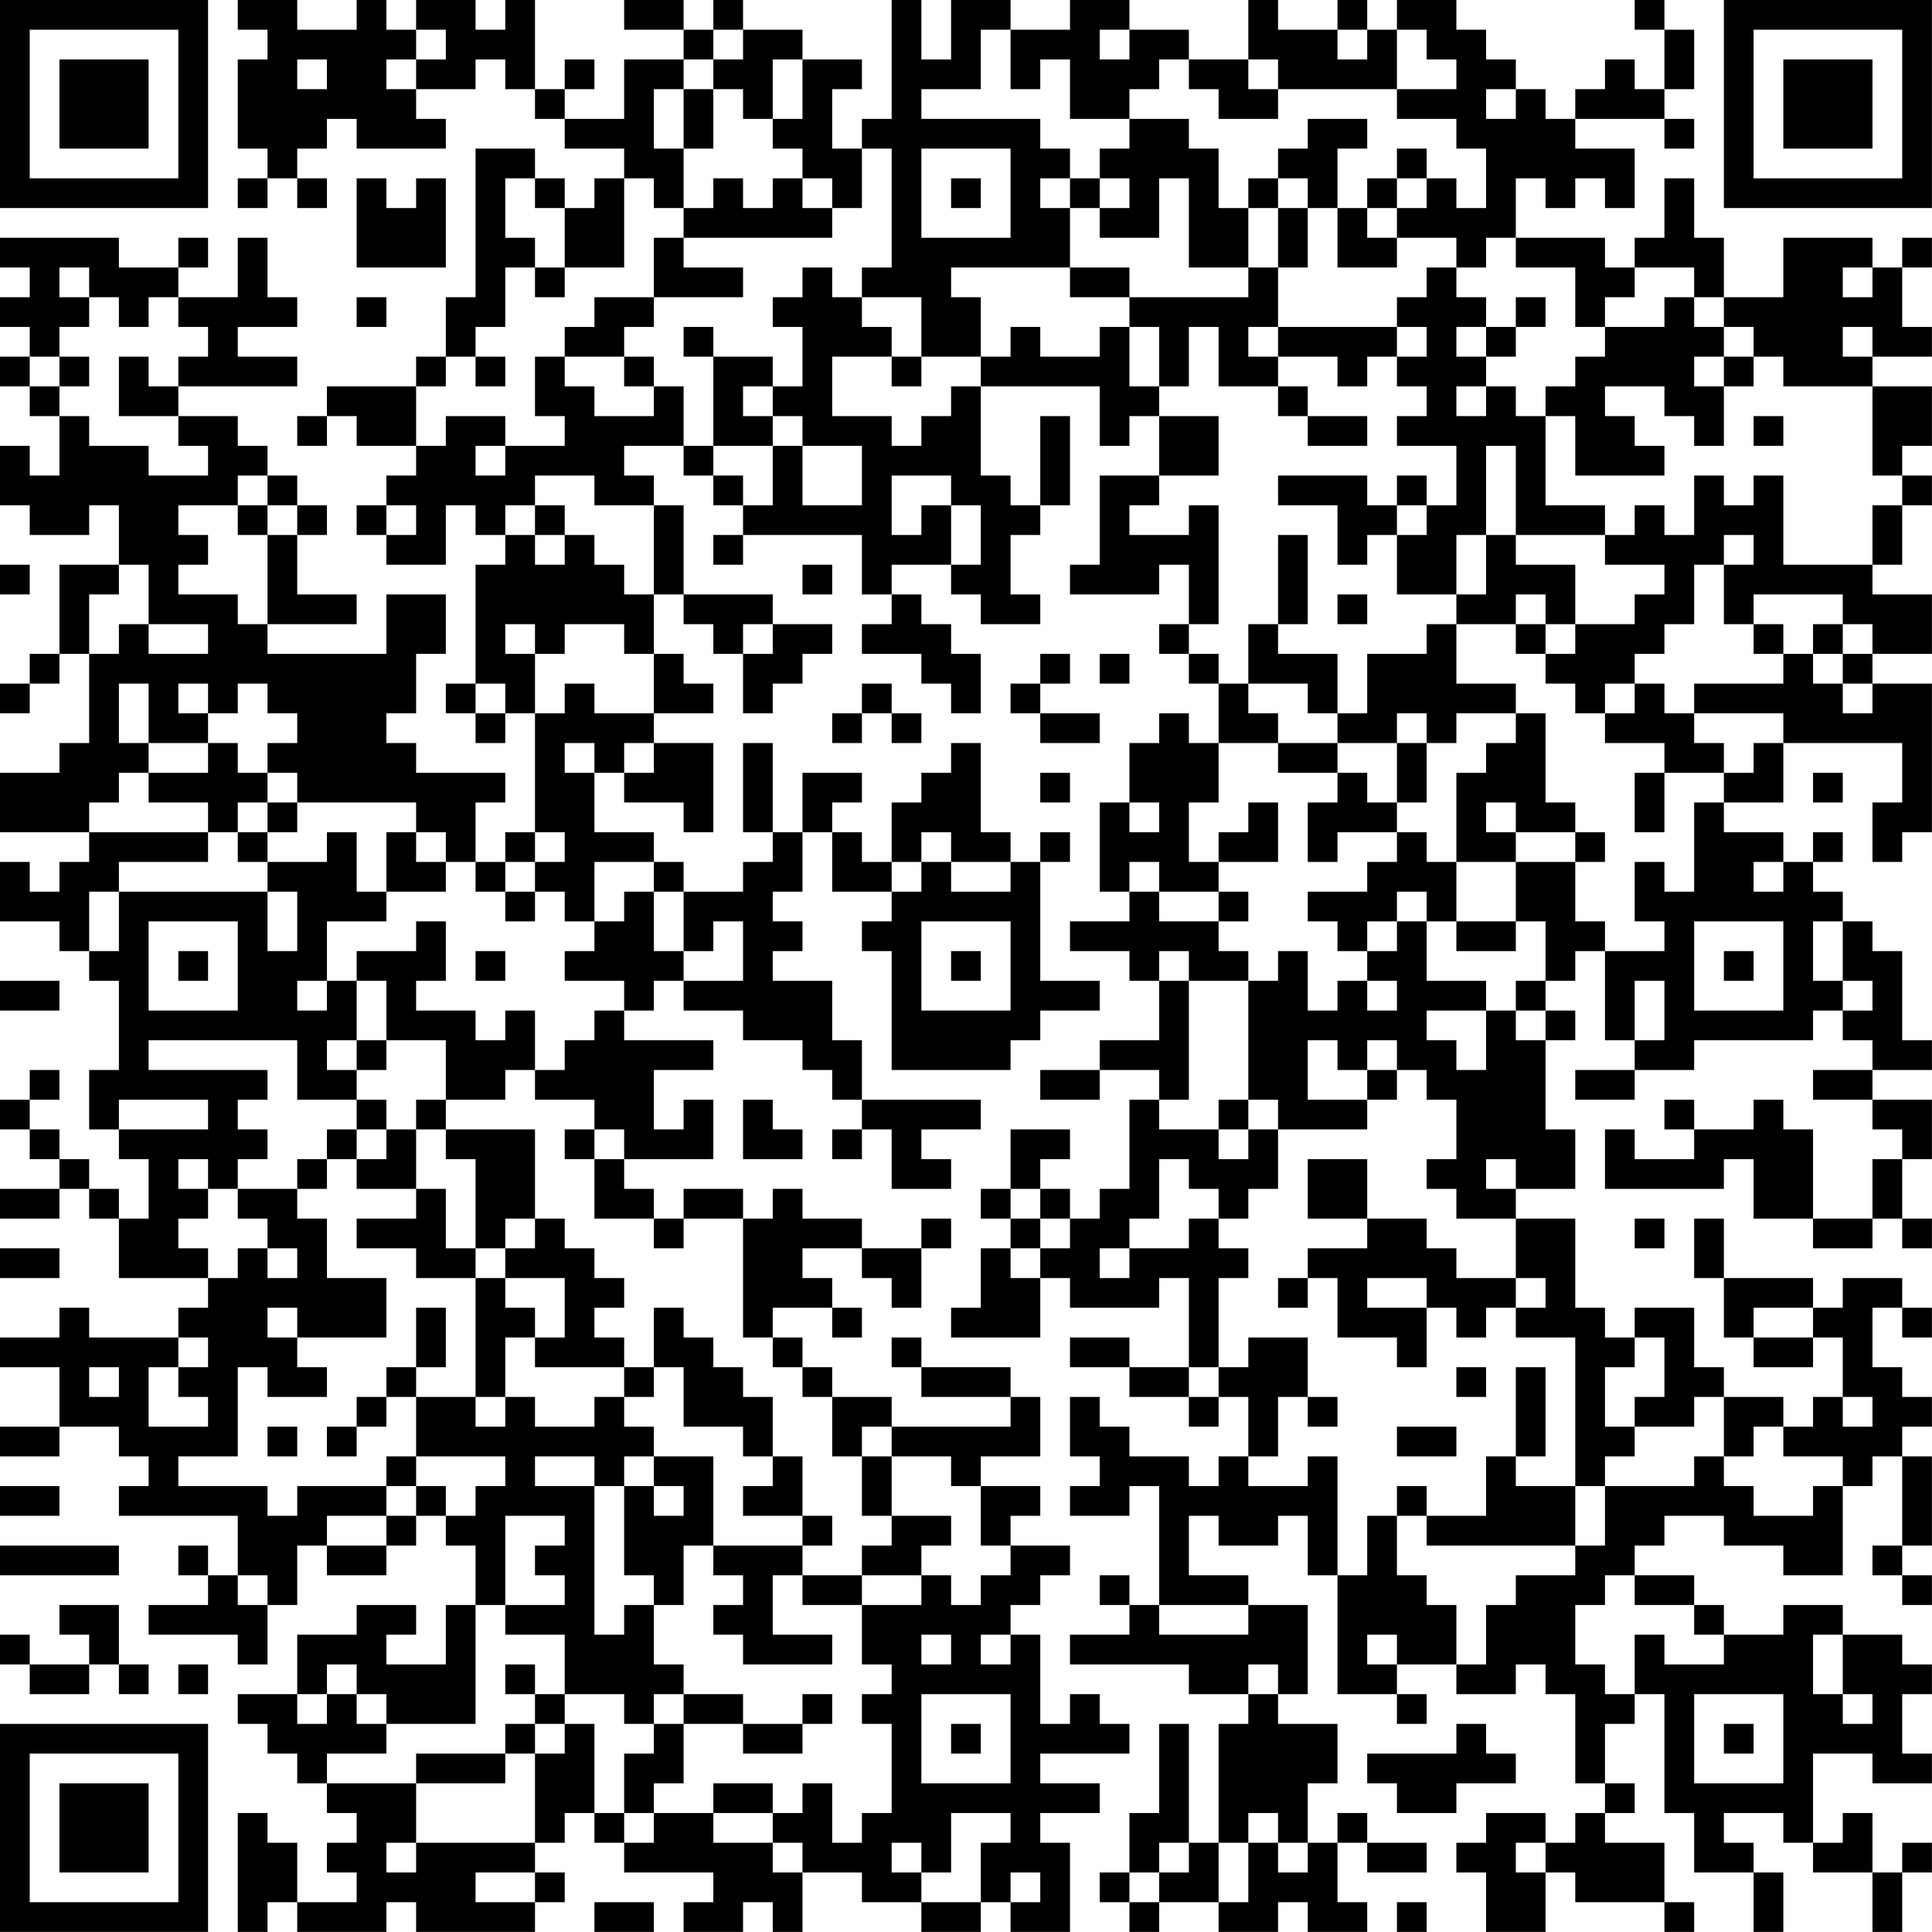<?xml version="1.0" encoding="UTF-8"?>
<svg xmlns="http://www.w3.org/2000/svg" version="1.1" width="250" height="250" viewBox="0 0 250 250"><rect x="0" y="0" width="250" height="250" fill="#ffffff"/><g transform="scale(3.846)"><g transform="translate(0,0)"><path fill-rule="evenodd" d="M8 0L8 1L9 1L9 2L8 2L8 5L9 5L9 6L8 6L8 7L9 7L9 6L10 6L10 7L11 7L11 6L10 6L10 5L11 5L11 4L12 4L12 5L15 5L15 4L14 4L14 3L16 3L16 2L17 2L17 3L18 3L18 4L19 4L19 5L21 5L21 6L20 6L20 7L19 7L19 6L18 6L18 5L16 5L16 10L15 10L15 12L14 12L14 13L11 13L11 14L10 14L10 15L11 15L11 14L12 14L12 15L14 15L14 16L13 16L13 17L12 17L12 18L13 18L13 19L15 19L15 17L16 17L16 18L17 18L17 19L16 19L16 23L15 23L15 24L16 24L16 25L17 25L17 24L18 24L18 28L17 28L17 29L16 29L16 27L17 27L17 26L14 26L14 25L13 25L13 24L14 24L14 22L15 22L15 20L13 20L13 22L9 22L9 21L12 21L12 20L10 20L10 18L11 18L11 17L10 17L10 16L9 16L9 15L8 15L8 14L6 14L6 13L10 13L10 12L8 12L8 11L10 11L10 10L9 10L9 8L8 8L8 10L6 10L6 9L7 9L7 8L6 8L6 9L4 9L4 8L0 8L0 9L1 9L1 10L0 10L0 11L1 11L1 12L0 12L0 13L1 13L1 14L2 14L2 16L1 16L1 15L0 15L0 17L1 17L1 18L3 18L3 17L4 17L4 19L2 19L2 22L1 22L1 23L0 23L0 24L1 24L1 23L2 23L2 22L3 22L3 25L2 25L2 26L0 26L0 28L3 28L3 29L2 29L2 30L1 30L1 29L0 29L0 31L2 31L2 32L3 32L3 33L4 33L4 36L3 36L3 38L4 38L4 39L5 39L5 41L4 41L4 40L3 40L3 39L2 39L2 38L1 38L1 37L2 37L2 36L1 36L1 37L0 37L0 38L1 38L1 39L2 39L2 40L0 40L0 41L2 41L2 40L3 40L3 41L4 41L4 43L7 43L7 44L6 44L6 45L3 45L3 44L2 44L2 45L0 45L0 46L2 46L2 48L0 48L0 49L2 49L2 48L4 48L4 49L5 49L5 50L4 50L4 51L8 51L8 53L7 53L7 52L6 52L6 53L7 53L7 54L5 54L5 55L8 55L8 56L9 56L9 54L10 54L10 52L11 52L11 53L13 53L13 52L14 52L14 51L15 51L15 52L16 52L16 54L15 54L15 56L13 56L13 55L14 55L14 54L12 54L12 55L10 55L10 57L8 57L8 58L9 58L9 59L10 59L10 60L11 60L11 61L12 61L12 62L11 62L11 63L12 63L12 64L10 64L10 62L9 62L9 61L8 61L8 65L9 65L9 64L10 64L10 65L13 65L13 64L14 64L14 65L18 65L18 64L19 64L19 63L18 63L18 62L19 62L19 61L20 61L20 62L21 62L21 63L24 63L24 64L23 64L23 65L25 65L25 64L26 64L26 65L27 65L27 63L29 63L29 64L31 64L31 65L33 65L33 64L34 64L34 65L36 65L36 62L35 62L35 61L37 61L37 60L35 60L35 59L38 59L38 58L37 58L37 57L36 57L36 58L35 58L35 55L34 55L34 54L35 54L35 53L36 53L36 52L34 52L34 51L35 51L35 50L33 50L33 49L35 49L35 47L34 47L34 46L31 46L31 45L30 45L30 46L31 46L31 47L34 47L34 48L30 48L30 47L28 47L28 46L27 46L27 45L26 45L26 44L28 44L28 45L29 45L29 44L28 44L28 43L27 43L27 42L29 42L29 43L30 43L30 44L31 44L31 42L32 42L32 41L31 41L31 42L29 42L29 41L27 41L27 40L26 40L26 41L25 41L25 40L23 40L23 41L22 41L22 40L21 40L21 39L24 39L24 37L23 37L23 38L22 38L22 36L24 36L24 35L21 35L21 34L22 34L22 33L23 33L23 34L25 34L25 35L27 35L27 36L28 36L28 37L29 37L29 38L28 38L28 39L29 39L29 38L30 38L30 40L32 40L32 39L31 39L31 38L33 38L33 37L29 37L29 35L28 35L28 33L26 33L26 32L27 32L27 31L26 31L26 30L27 30L27 28L28 28L28 30L30 30L30 31L29 31L29 32L30 32L30 36L34 36L34 35L35 35L35 34L37 34L37 33L35 33L35 29L36 29L36 28L35 28L35 29L34 29L34 28L33 28L33 25L32 25L32 26L31 26L31 27L30 27L30 29L29 29L29 28L28 28L28 27L29 27L29 26L27 26L27 28L26 28L26 25L25 25L25 28L26 28L26 29L25 29L25 30L23 30L23 29L22 29L22 28L20 28L20 26L21 26L21 27L23 27L23 28L24 28L24 25L22 25L22 24L24 24L24 23L23 23L23 22L22 22L22 20L23 20L23 21L24 21L24 22L25 22L25 24L26 24L26 23L27 23L27 22L28 22L28 21L26 21L26 20L23 20L23 17L22 17L22 16L21 16L21 15L23 15L23 16L24 16L24 17L25 17L25 18L24 18L24 19L25 19L25 18L29 18L29 20L30 20L30 21L29 21L29 22L31 22L31 23L32 23L32 24L33 24L33 22L32 22L32 21L31 21L31 20L30 20L30 19L32 19L32 20L33 20L33 21L35 21L35 20L34 20L34 18L35 18L35 17L36 17L36 14L35 14L35 17L34 17L34 16L33 16L33 13L37 13L37 15L38 15L38 14L39 14L39 16L37 16L37 19L36 19L36 20L39 20L39 19L40 19L40 21L39 21L39 22L40 22L40 23L41 23L41 25L40 25L40 24L39 24L39 25L38 25L38 27L37 27L37 30L38 30L38 31L36 31L36 32L38 32L38 33L39 33L39 35L37 35L37 36L35 36L35 37L37 37L37 36L39 36L39 37L38 37L38 40L37 40L37 41L36 41L36 40L35 40L35 39L36 39L36 38L34 38L34 40L33 40L33 41L34 41L34 42L33 42L33 44L32 44L32 45L35 45L35 43L36 43L36 44L39 44L39 43L40 43L40 46L38 46L38 45L36 45L36 46L38 46L38 47L40 47L40 48L41 48L41 47L42 47L42 49L41 49L41 50L40 50L40 49L38 49L38 48L37 48L37 47L36 47L36 49L37 49L37 50L36 50L36 51L38 51L38 50L39 50L39 54L38 54L38 53L37 53L37 54L38 54L38 55L36 55L36 56L40 56L40 57L42 57L42 58L41 58L41 62L40 62L40 58L39 58L39 61L38 61L38 63L37 63L37 64L38 64L38 65L39 65L39 64L41 64L41 65L43 65L43 64L44 64L44 65L46 65L46 64L45 64L45 62L46 62L46 63L48 63L48 62L46 62L46 61L45 61L45 62L44 62L44 60L45 60L45 58L43 58L43 57L44 57L44 54L42 54L42 53L40 53L40 51L41 51L41 52L43 52L43 51L44 51L44 53L45 53L45 57L47 57L47 58L48 58L48 57L47 57L47 56L49 56L49 57L51 57L51 56L52 56L52 57L53 57L53 60L54 60L54 61L53 61L53 62L52 62L52 61L50 61L50 62L49 62L49 63L50 63L50 65L52 65L52 63L53 63L53 64L56 64L56 65L57 65L57 64L56 64L56 62L54 62L54 61L55 61L55 60L54 60L54 58L55 58L55 57L56 57L56 61L57 61L57 63L59 63L59 65L60 65L60 63L59 63L59 62L58 62L58 61L60 61L60 62L61 62L61 63L63 63L63 65L64 65L64 63L65 63L65 62L64 62L64 63L63 63L63 61L62 61L62 62L61 62L61 59L63 59L63 60L65 60L65 59L64 59L64 57L65 57L65 56L64 56L64 55L62 55L62 54L60 54L60 55L58 55L58 54L57 54L57 53L55 53L55 52L56 52L56 51L58 51L58 52L60 52L60 53L62 53L62 50L63 50L63 49L64 49L64 52L63 52L63 53L64 53L64 54L65 54L65 53L64 53L64 52L65 52L65 49L64 49L64 48L65 48L65 47L64 47L64 46L63 46L63 44L64 44L64 45L65 45L65 44L64 44L64 43L62 43L62 44L61 44L61 43L58 43L58 41L57 41L57 43L58 43L58 45L59 45L59 46L61 46L61 45L62 45L62 47L61 47L61 48L60 48L60 47L58 47L58 46L57 46L57 44L55 44L55 45L54 45L54 44L53 44L53 41L51 41L51 40L53 40L53 38L52 38L52 35L53 35L53 34L52 34L52 33L53 33L53 32L54 32L54 35L55 35L55 36L53 36L53 37L55 37L55 36L57 36L57 35L61 35L61 34L62 34L62 35L63 35L63 36L61 36L61 37L63 37L63 38L64 38L64 39L63 39L63 41L61 41L61 38L60 38L60 37L59 37L59 38L57 38L57 37L56 37L56 38L57 38L57 39L55 39L55 38L54 38L54 40L58 40L58 39L59 39L59 41L61 41L61 42L63 42L63 41L64 41L64 42L65 42L65 41L64 41L64 39L65 39L65 37L63 37L63 36L65 36L65 35L64 35L64 32L63 32L63 31L62 31L62 30L61 30L61 29L62 29L62 28L61 28L61 29L60 29L60 28L58 28L58 27L60 27L60 25L64 25L64 27L63 27L63 29L64 29L64 28L65 28L65 23L63 23L63 22L65 22L65 20L63 20L63 19L64 19L64 17L65 17L65 16L64 16L64 15L65 15L65 13L63 13L63 12L65 12L65 11L64 11L64 9L65 9L65 8L64 8L64 9L63 9L63 8L60 8L60 10L58 10L58 8L57 8L57 6L56 6L56 8L55 8L55 9L54 9L54 8L51 8L51 6L52 6L52 7L53 7L53 6L54 6L54 7L55 7L55 5L53 5L53 4L56 4L56 5L57 5L57 4L56 4L56 3L57 3L57 1L56 1L56 0L55 0L55 1L56 1L56 3L55 3L55 2L54 2L54 3L53 3L53 4L52 4L52 3L51 3L51 2L50 2L50 1L49 1L49 0L47 0L47 1L46 1L46 0L45 0L45 1L43 1L43 0L42 0L42 2L40 2L40 1L38 1L38 0L36 0L36 1L34 1L34 0L32 0L32 2L31 2L31 0L30 0L30 4L29 4L29 5L28 5L28 3L29 3L29 2L27 2L27 1L25 1L25 0L24 0L24 1L23 1L23 0L21 0L21 1L23 1L23 2L21 2L21 4L19 4L19 3L20 3L20 2L19 2L19 3L18 3L18 0L17 0L17 1L16 1L16 0L14 0L14 1L13 1L13 0L12 0L12 1L10 1L10 0ZM14 1L14 2L13 2L13 3L14 3L14 2L15 2L15 1ZM24 1L24 2L23 2L23 3L22 3L22 5L23 5L23 7L22 7L22 6L21 6L21 9L19 9L19 7L18 7L18 6L17 6L17 8L18 8L18 9L17 9L17 11L16 11L16 12L15 12L15 13L14 13L14 15L15 15L15 14L17 14L17 15L16 15L16 16L17 16L17 15L19 15L19 14L18 14L18 12L19 12L19 13L20 13L20 14L22 14L22 13L23 13L23 15L24 15L24 16L25 16L25 17L26 17L26 15L27 15L27 17L29 17L29 15L27 15L27 14L26 14L26 13L27 13L27 11L26 11L26 10L27 10L27 9L28 9L28 10L29 10L29 11L30 11L30 12L28 12L28 14L30 14L30 15L31 15L31 14L32 14L32 13L33 13L33 12L34 12L34 11L35 11L35 12L37 12L37 11L38 11L38 13L39 13L39 14L41 14L41 16L39 16L39 17L38 17L38 18L40 18L40 17L41 17L41 21L40 21L40 22L41 22L41 23L42 23L42 24L43 24L43 25L41 25L41 27L40 27L40 29L41 29L41 30L39 30L39 29L38 29L38 30L39 30L39 31L41 31L41 32L42 32L42 33L40 33L40 32L39 32L39 33L40 33L40 37L39 37L39 38L41 38L41 39L42 39L42 38L43 38L43 40L42 40L42 41L41 41L41 40L40 40L40 39L39 39L39 41L38 41L38 42L37 42L37 43L38 43L38 42L40 42L40 41L41 41L41 42L42 42L42 43L41 43L41 46L40 46L40 47L41 47L41 46L42 46L42 45L44 45L44 47L43 47L43 49L42 49L42 50L44 50L44 49L45 49L45 53L46 53L46 51L47 51L47 53L48 53L48 54L49 54L49 56L50 56L50 54L51 54L51 53L53 53L53 52L54 52L54 50L57 50L57 49L58 49L58 50L59 50L59 51L61 51L61 50L62 50L62 49L60 49L60 48L59 48L59 49L58 49L58 47L57 47L57 48L55 48L55 47L56 47L56 45L55 45L55 46L54 46L54 48L55 48L55 49L54 49L54 50L53 50L53 45L51 45L51 44L52 44L52 43L51 43L51 41L49 41L49 40L48 40L48 39L49 39L49 37L48 37L48 36L47 36L47 35L46 35L46 36L45 36L45 35L44 35L44 37L46 37L46 38L43 38L43 37L42 37L42 33L43 33L43 32L44 32L44 34L45 34L45 33L46 33L46 34L47 34L47 33L46 33L46 32L47 32L47 31L48 31L48 33L50 33L50 34L48 34L48 35L49 35L49 36L50 36L50 34L51 34L51 35L52 35L52 34L51 34L51 33L52 33L52 31L51 31L51 29L53 29L53 31L54 31L54 32L56 32L56 31L55 31L55 29L56 29L56 30L57 30L57 27L58 27L58 26L59 26L59 25L60 25L60 24L57 24L57 23L60 23L60 22L61 22L61 23L62 23L62 24L63 24L63 23L62 23L62 22L63 22L63 21L62 21L62 20L59 20L59 21L58 21L58 19L59 19L59 18L58 18L58 19L57 19L57 21L56 21L56 22L55 22L55 23L54 23L54 24L53 24L53 23L52 23L52 22L53 22L53 21L55 21L55 20L56 20L56 19L54 19L54 18L55 18L55 17L56 17L56 18L57 18L57 16L58 16L58 17L59 17L59 16L60 16L60 19L63 19L63 17L64 17L64 16L63 16L63 13L60 13L60 12L59 12L59 11L58 11L58 10L57 10L57 9L55 9L55 10L54 10L54 11L53 11L53 9L51 9L51 8L50 8L50 9L49 9L49 8L47 8L47 7L48 7L48 6L49 6L49 7L50 7L50 5L49 5L49 4L47 4L47 3L49 3L49 2L48 2L48 1L47 1L47 3L43 3L43 2L42 2L42 3L43 3L43 4L41 4L41 3L40 3L40 2L39 2L39 3L38 3L38 4L36 4L36 2L35 2L35 3L34 3L34 1L33 1L33 3L31 3L31 4L35 4L35 5L36 5L36 6L35 6L35 7L36 7L36 9L32 9L32 10L33 10L33 12L31 12L31 10L29 10L29 9L30 9L30 5L29 5L29 7L28 7L28 6L27 6L27 5L26 5L26 4L27 4L27 2L26 2L26 4L25 4L25 3L24 3L24 2L25 2L25 1ZM37 1L37 2L38 2L38 1ZM45 1L45 2L46 2L46 1ZM10 2L10 3L11 3L11 2ZM23 3L23 5L24 5L24 3ZM50 3L50 4L51 4L51 3ZM38 4L38 5L37 5L37 6L36 6L36 7L37 7L37 8L39 8L39 6L40 6L40 9L42 9L42 10L38 10L38 9L36 9L36 10L38 10L38 11L39 11L39 13L40 13L40 11L41 11L41 13L43 13L43 14L44 14L44 15L46 15L46 14L44 14L44 13L43 13L43 12L45 12L45 13L46 13L46 12L47 12L47 13L48 13L48 14L47 14L47 15L49 15L49 17L48 17L48 16L47 16L47 17L46 17L46 16L43 16L43 17L45 17L45 19L46 19L46 18L47 18L47 20L49 20L49 21L48 21L48 22L46 22L46 24L45 24L45 22L43 22L43 21L44 21L44 18L43 18L43 21L42 21L42 23L44 23L44 24L45 24L45 25L43 25L43 26L45 26L45 27L44 27L44 29L45 29L45 28L47 28L47 29L46 29L46 30L44 30L44 31L45 31L45 32L46 32L46 31L47 31L47 30L48 30L48 31L49 31L49 32L51 32L51 31L49 31L49 29L51 29L51 28L53 28L53 29L54 29L54 28L53 28L53 27L52 27L52 24L51 24L51 23L49 23L49 21L51 21L51 22L52 22L52 21L53 21L53 19L51 19L51 18L54 18L54 17L52 17L52 14L53 14L53 16L56 16L56 15L55 15L55 14L54 14L54 13L56 13L56 14L57 14L57 15L58 15L58 13L59 13L59 12L58 12L58 11L57 11L57 10L56 10L56 11L54 11L54 12L53 12L53 13L52 13L52 14L51 14L51 13L50 13L50 12L51 12L51 11L52 11L52 10L51 10L51 11L50 11L50 10L49 10L49 9L48 9L48 10L47 10L47 11L43 11L43 9L44 9L44 7L45 7L45 9L47 9L47 8L46 8L46 7L47 7L47 6L48 6L48 5L47 5L47 6L46 6L46 7L45 7L45 5L46 5L46 4L44 4L44 5L43 5L43 6L42 6L42 7L41 7L41 5L40 5L40 4ZM31 5L31 8L34 8L34 5ZM12 6L12 9L15 9L15 6L14 6L14 7L13 7L13 6ZM24 6L24 7L23 7L23 8L22 8L22 10L20 10L20 11L19 11L19 12L21 12L21 13L22 13L22 12L21 12L21 11L22 11L22 10L25 10L25 9L23 9L23 8L28 8L28 7L27 7L27 6L26 6L26 7L25 7L25 6ZM32 6L32 7L33 7L33 6ZM37 6L37 7L38 7L38 6ZM43 6L43 7L42 7L42 9L43 9L43 7L44 7L44 6ZM2 9L2 10L3 10L3 11L2 11L2 12L1 12L1 13L2 13L2 14L3 14L3 15L5 15L5 16L7 16L7 15L6 15L6 14L4 14L4 12L5 12L5 13L6 13L6 12L7 12L7 11L6 11L6 10L5 10L5 11L4 11L4 10L3 10L3 9ZM18 9L18 10L19 10L19 9ZM62 9L62 10L63 10L63 9ZM12 10L12 11L13 11L13 10ZM23 11L23 12L24 12L24 15L26 15L26 14L25 14L25 13L26 13L26 12L24 12L24 11ZM42 11L42 12L43 12L43 11ZM47 11L47 12L48 12L48 11ZM49 11L49 12L50 12L50 11ZM62 11L62 12L63 12L63 11ZM2 12L2 13L3 13L3 12ZM16 12L16 13L17 13L17 12ZM30 12L30 13L31 13L31 12ZM57 12L57 13L58 13L58 12ZM49 13L49 14L50 14L50 13ZM59 14L59 15L60 15L60 14ZM50 15L50 18L49 18L49 20L50 20L50 18L51 18L51 15ZM8 16L8 17L6 17L6 18L7 18L7 19L6 19L6 20L8 20L8 21L9 21L9 18L10 18L10 17L9 17L9 16ZM18 16L18 17L17 17L17 18L18 18L18 19L19 19L19 18L20 18L20 19L21 19L21 20L22 20L22 17L20 17L20 16ZM30 16L30 18L31 18L31 17L32 17L32 19L33 19L33 17L32 17L32 16ZM8 17L8 18L9 18L9 17ZM13 17L13 18L14 18L14 17ZM18 17L18 18L19 18L19 17ZM47 17L47 18L48 18L48 17ZM0 19L0 20L1 20L1 19ZM4 19L4 20L3 20L3 22L4 22L4 21L5 21L5 22L7 22L7 21L5 21L5 19ZM27 19L27 20L28 20L28 19ZM45 20L45 21L46 21L46 20ZM51 20L51 21L52 21L52 20ZM17 21L17 22L18 22L18 24L19 24L19 23L20 23L20 24L22 24L22 22L21 22L21 21L19 21L19 22L18 22L18 21ZM25 21L25 22L26 22L26 21ZM59 21L59 22L60 22L60 21ZM61 21L61 22L62 22L62 21ZM35 22L35 23L34 23L34 24L35 24L35 25L37 25L37 24L35 24L35 23L36 23L36 22ZM37 22L37 23L38 23L38 22ZM4 23L4 25L5 25L5 26L4 26L4 27L3 27L3 28L7 28L7 29L4 29L4 30L3 30L3 32L4 32L4 30L9 30L9 32L10 32L10 30L9 30L9 29L11 29L11 28L12 28L12 30L13 30L13 31L11 31L11 33L10 33L10 34L11 34L11 33L12 33L12 35L11 35L11 36L12 36L12 37L10 37L10 35L5 35L5 36L9 36L9 37L8 37L8 38L9 38L9 39L8 39L8 40L7 40L7 39L6 39L6 40L7 40L7 41L6 41L6 42L7 42L7 43L8 43L8 42L9 42L9 43L10 43L10 42L9 42L9 41L8 41L8 40L10 40L10 41L11 41L11 43L13 43L13 45L10 45L10 44L9 44L9 45L10 45L10 46L11 46L11 47L9 47L9 46L8 46L8 49L6 49L6 50L9 50L9 51L10 51L10 50L13 50L13 51L11 51L11 52L13 52L13 51L14 51L14 50L15 50L15 51L16 51L16 50L17 50L17 49L14 49L14 47L16 47L16 48L17 48L17 47L18 47L18 48L20 48L20 47L21 47L21 48L22 48L22 49L21 49L21 50L20 50L20 49L18 49L18 50L20 50L20 55L21 55L21 54L22 54L22 56L23 56L23 57L22 57L22 58L21 58L21 57L19 57L19 55L17 55L17 54L19 54L19 53L18 53L18 52L19 52L19 51L17 51L17 54L16 54L16 58L13 58L13 57L12 57L12 56L11 56L11 57L10 57L10 58L11 58L11 57L12 57L12 58L13 58L13 59L11 59L11 60L14 60L14 62L13 62L13 63L14 63L14 62L18 62L18 59L19 59L19 58L20 58L20 61L21 61L21 62L22 62L22 61L24 61L24 62L26 62L26 63L27 63L27 62L26 62L26 61L27 61L27 60L28 60L28 62L29 62L29 61L30 61L30 58L29 58L29 57L30 57L30 56L29 56L29 54L31 54L31 53L32 53L32 54L33 54L33 53L34 53L34 52L33 52L33 50L32 50L32 49L30 49L30 48L29 48L29 49L28 49L28 47L27 47L27 46L26 46L26 45L25 45L25 41L23 41L23 42L22 42L22 41L20 41L20 39L21 39L21 38L20 38L20 37L18 37L18 36L19 36L19 35L20 35L20 34L21 34L21 33L19 33L19 32L20 32L20 31L21 31L21 30L22 30L22 32L23 32L23 33L25 33L25 31L24 31L24 32L23 32L23 30L22 30L22 29L20 29L20 31L19 31L19 30L18 30L18 29L19 29L19 28L18 28L18 29L17 29L17 30L16 30L16 29L15 29L15 28L14 28L14 27L10 27L10 26L9 26L9 25L10 25L10 24L9 24L9 23L8 23L8 24L7 24L7 23L6 23L6 24L7 24L7 25L5 25L5 23ZM16 23L16 24L17 24L17 23ZM29 23L29 24L28 24L28 25L29 25L29 24L30 24L30 25L31 25L31 24L30 24L30 23ZM55 23L55 24L54 24L54 25L56 25L56 26L55 26L55 28L56 28L56 26L58 26L58 25L57 25L57 24L56 24L56 23ZM47 24L47 25L45 25L45 26L46 26L46 27L47 27L47 28L48 28L48 29L49 29L49 26L50 26L50 25L51 25L51 24L49 24L49 25L48 25L48 24ZM7 25L7 26L5 26L5 27L7 27L7 28L8 28L8 29L9 29L9 28L10 28L10 27L9 27L9 26L8 26L8 25ZM19 25L19 26L20 26L20 25ZM21 25L21 26L22 26L22 25ZM47 25L47 27L48 27L48 25ZM35 26L35 27L36 27L36 26ZM61 26L61 27L62 27L62 26ZM8 27L8 28L9 28L9 27ZM38 27L38 28L39 28L39 27ZM42 27L42 28L41 28L41 29L43 29L43 27ZM50 27L50 28L51 28L51 27ZM13 28L13 30L15 30L15 29L14 29L14 28ZM31 28L31 29L30 29L30 30L31 30L31 29L32 29L32 30L34 30L34 29L32 29L32 28ZM59 29L59 30L60 30L60 29ZM17 30L17 31L18 31L18 30ZM41 30L41 31L42 31L42 30ZM5 31L5 34L8 34L8 31ZM14 31L14 32L12 32L12 33L13 33L13 35L12 35L12 36L13 36L13 35L15 35L15 37L14 37L14 38L13 38L13 37L12 37L12 38L11 38L11 39L10 39L10 40L11 40L11 39L12 39L12 40L14 40L14 41L12 41L12 42L14 42L14 43L16 43L16 47L17 47L17 45L18 45L18 46L21 46L21 47L22 47L22 46L23 46L23 48L25 48L25 49L26 49L26 50L25 50L25 51L27 51L27 52L24 52L24 49L22 49L22 50L21 50L21 53L22 53L22 54L23 54L23 52L24 52L24 53L25 53L25 54L24 54L24 55L25 55L25 56L28 56L28 55L26 55L26 53L27 53L27 54L29 54L29 53L31 53L31 52L32 52L32 51L30 51L30 49L29 49L29 51L30 51L30 52L29 52L29 53L27 53L27 52L28 52L28 51L27 51L27 49L26 49L26 47L25 47L25 46L24 46L24 45L23 45L23 44L22 44L22 46L21 46L21 45L20 45L20 44L21 44L21 43L20 43L20 42L19 42L19 41L18 41L18 38L15 38L15 37L17 37L17 36L18 36L18 34L17 34L17 35L16 35L16 34L14 34L14 33L15 33L15 31ZM31 31L31 34L34 34L34 31ZM57 31L57 34L60 34L60 31ZM61 31L61 33L62 33L62 34L63 34L63 33L62 33L62 31ZM6 32L6 33L7 33L7 32ZM16 32L16 33L17 33L17 32ZM32 32L32 33L33 33L33 32ZM58 32L58 33L59 33L59 32ZM0 33L0 34L2 34L2 33ZM55 33L55 35L56 35L56 33ZM46 36L46 37L47 37L47 36ZM4 37L4 38L7 38L7 37ZM25 37L25 39L27 39L27 38L26 38L26 37ZM41 37L41 38L42 38L42 37ZM12 38L12 39L13 39L13 38ZM14 38L14 40L15 40L15 42L16 42L16 43L17 43L17 44L18 44L18 45L19 45L19 43L17 43L17 42L18 42L18 41L17 41L17 42L16 42L16 39L15 39L15 38ZM19 38L19 39L20 39L20 38ZM44 39L44 41L46 41L46 42L44 42L44 43L43 43L43 44L44 44L44 43L45 43L45 45L47 45L47 46L48 46L48 44L49 44L49 45L50 45L50 44L51 44L51 43L49 43L49 42L48 42L48 41L46 41L46 39ZM50 39L50 40L51 40L51 39ZM34 40L34 41L35 41L35 42L34 42L34 43L35 43L35 42L36 42L36 41L35 41L35 40ZM55 41L55 42L56 42L56 41ZM0 42L0 43L2 43L2 42ZM46 43L46 44L48 44L48 43ZM14 44L14 46L13 46L13 47L12 47L12 48L11 48L11 49L12 49L12 48L13 48L13 47L14 47L14 46L15 46L15 44ZM59 44L59 45L61 45L61 44ZM6 45L6 46L5 46L5 48L7 48L7 47L6 47L6 46L7 46L7 45ZM3 46L3 47L4 47L4 46ZM49 46L49 47L50 47L50 46ZM51 46L51 49L50 49L50 51L48 51L48 50L47 50L47 51L48 51L48 52L53 52L53 50L51 50L51 49L52 49L52 46ZM44 47L44 48L45 48L45 47ZM62 47L62 48L63 48L63 47ZM9 48L9 49L10 49L10 48ZM47 48L47 49L49 49L49 48ZM13 49L13 50L14 50L14 49ZM0 50L0 51L2 51L2 50ZM22 50L22 51L23 51L23 50ZM0 52L0 53L4 53L4 52ZM8 53L8 54L9 54L9 53ZM54 53L54 54L53 54L53 56L54 56L54 57L55 57L55 55L56 55L56 56L58 56L58 55L57 55L57 54L55 54L55 53ZM2 54L2 55L3 55L3 56L1 56L1 55L0 55L0 56L1 56L1 57L3 57L3 56L4 56L4 57L5 57L5 56L4 56L4 54ZM39 54L39 55L42 55L42 54ZM31 55L31 56L32 56L32 55ZM33 55L33 56L34 56L34 55ZM46 55L46 56L47 56L47 55ZM61 55L61 57L62 57L62 58L63 58L63 57L62 57L62 55ZM6 56L6 57L7 57L7 56ZM17 56L17 57L18 57L18 58L17 58L17 59L14 59L14 60L17 60L17 59L18 59L18 58L19 58L19 57L18 57L18 56ZM42 56L42 57L43 57L43 56ZM23 57L23 58L22 58L22 59L21 59L21 61L22 61L22 60L23 60L23 58L25 58L25 59L27 59L27 58L28 58L28 57L27 57L27 58L25 58L25 57ZM31 57L31 60L34 60L34 57ZM57 57L57 60L60 60L60 57ZM32 58L32 59L33 59L33 58ZM49 58L49 59L46 59L46 60L47 60L47 61L49 61L49 60L51 60L51 59L50 59L50 58ZM58 58L58 59L59 59L59 58ZM24 60L24 61L26 61L26 60ZM32 61L32 63L31 63L31 62L30 62L30 63L31 63L31 64L33 64L33 62L34 62L34 61ZM42 61L42 62L41 62L41 64L42 64L42 62L43 62L43 63L44 63L44 62L43 62L43 61ZM39 62L39 63L38 63L38 64L39 64L39 63L40 63L40 62ZM51 62L51 63L52 63L52 62ZM16 63L16 64L18 64L18 63ZM34 63L34 64L35 64L35 63ZM20 64L20 65L22 65L22 64ZM47 64L47 65L48 65L48 64ZM0 0L0 7L7 7L7 0ZM1 1L1 6L6 6L6 1ZM2 2L2 5L5 5L5 2ZM58 0L58 7L65 7L65 0ZM59 1L59 6L64 6L64 1ZM60 2L60 5L63 5L63 2ZM0 58L0 65L7 65L7 58ZM1 59L1 64L6 64L6 59ZM2 60L2 63L5 63L5 60Z" fill="#000000"/></g></g></svg>
